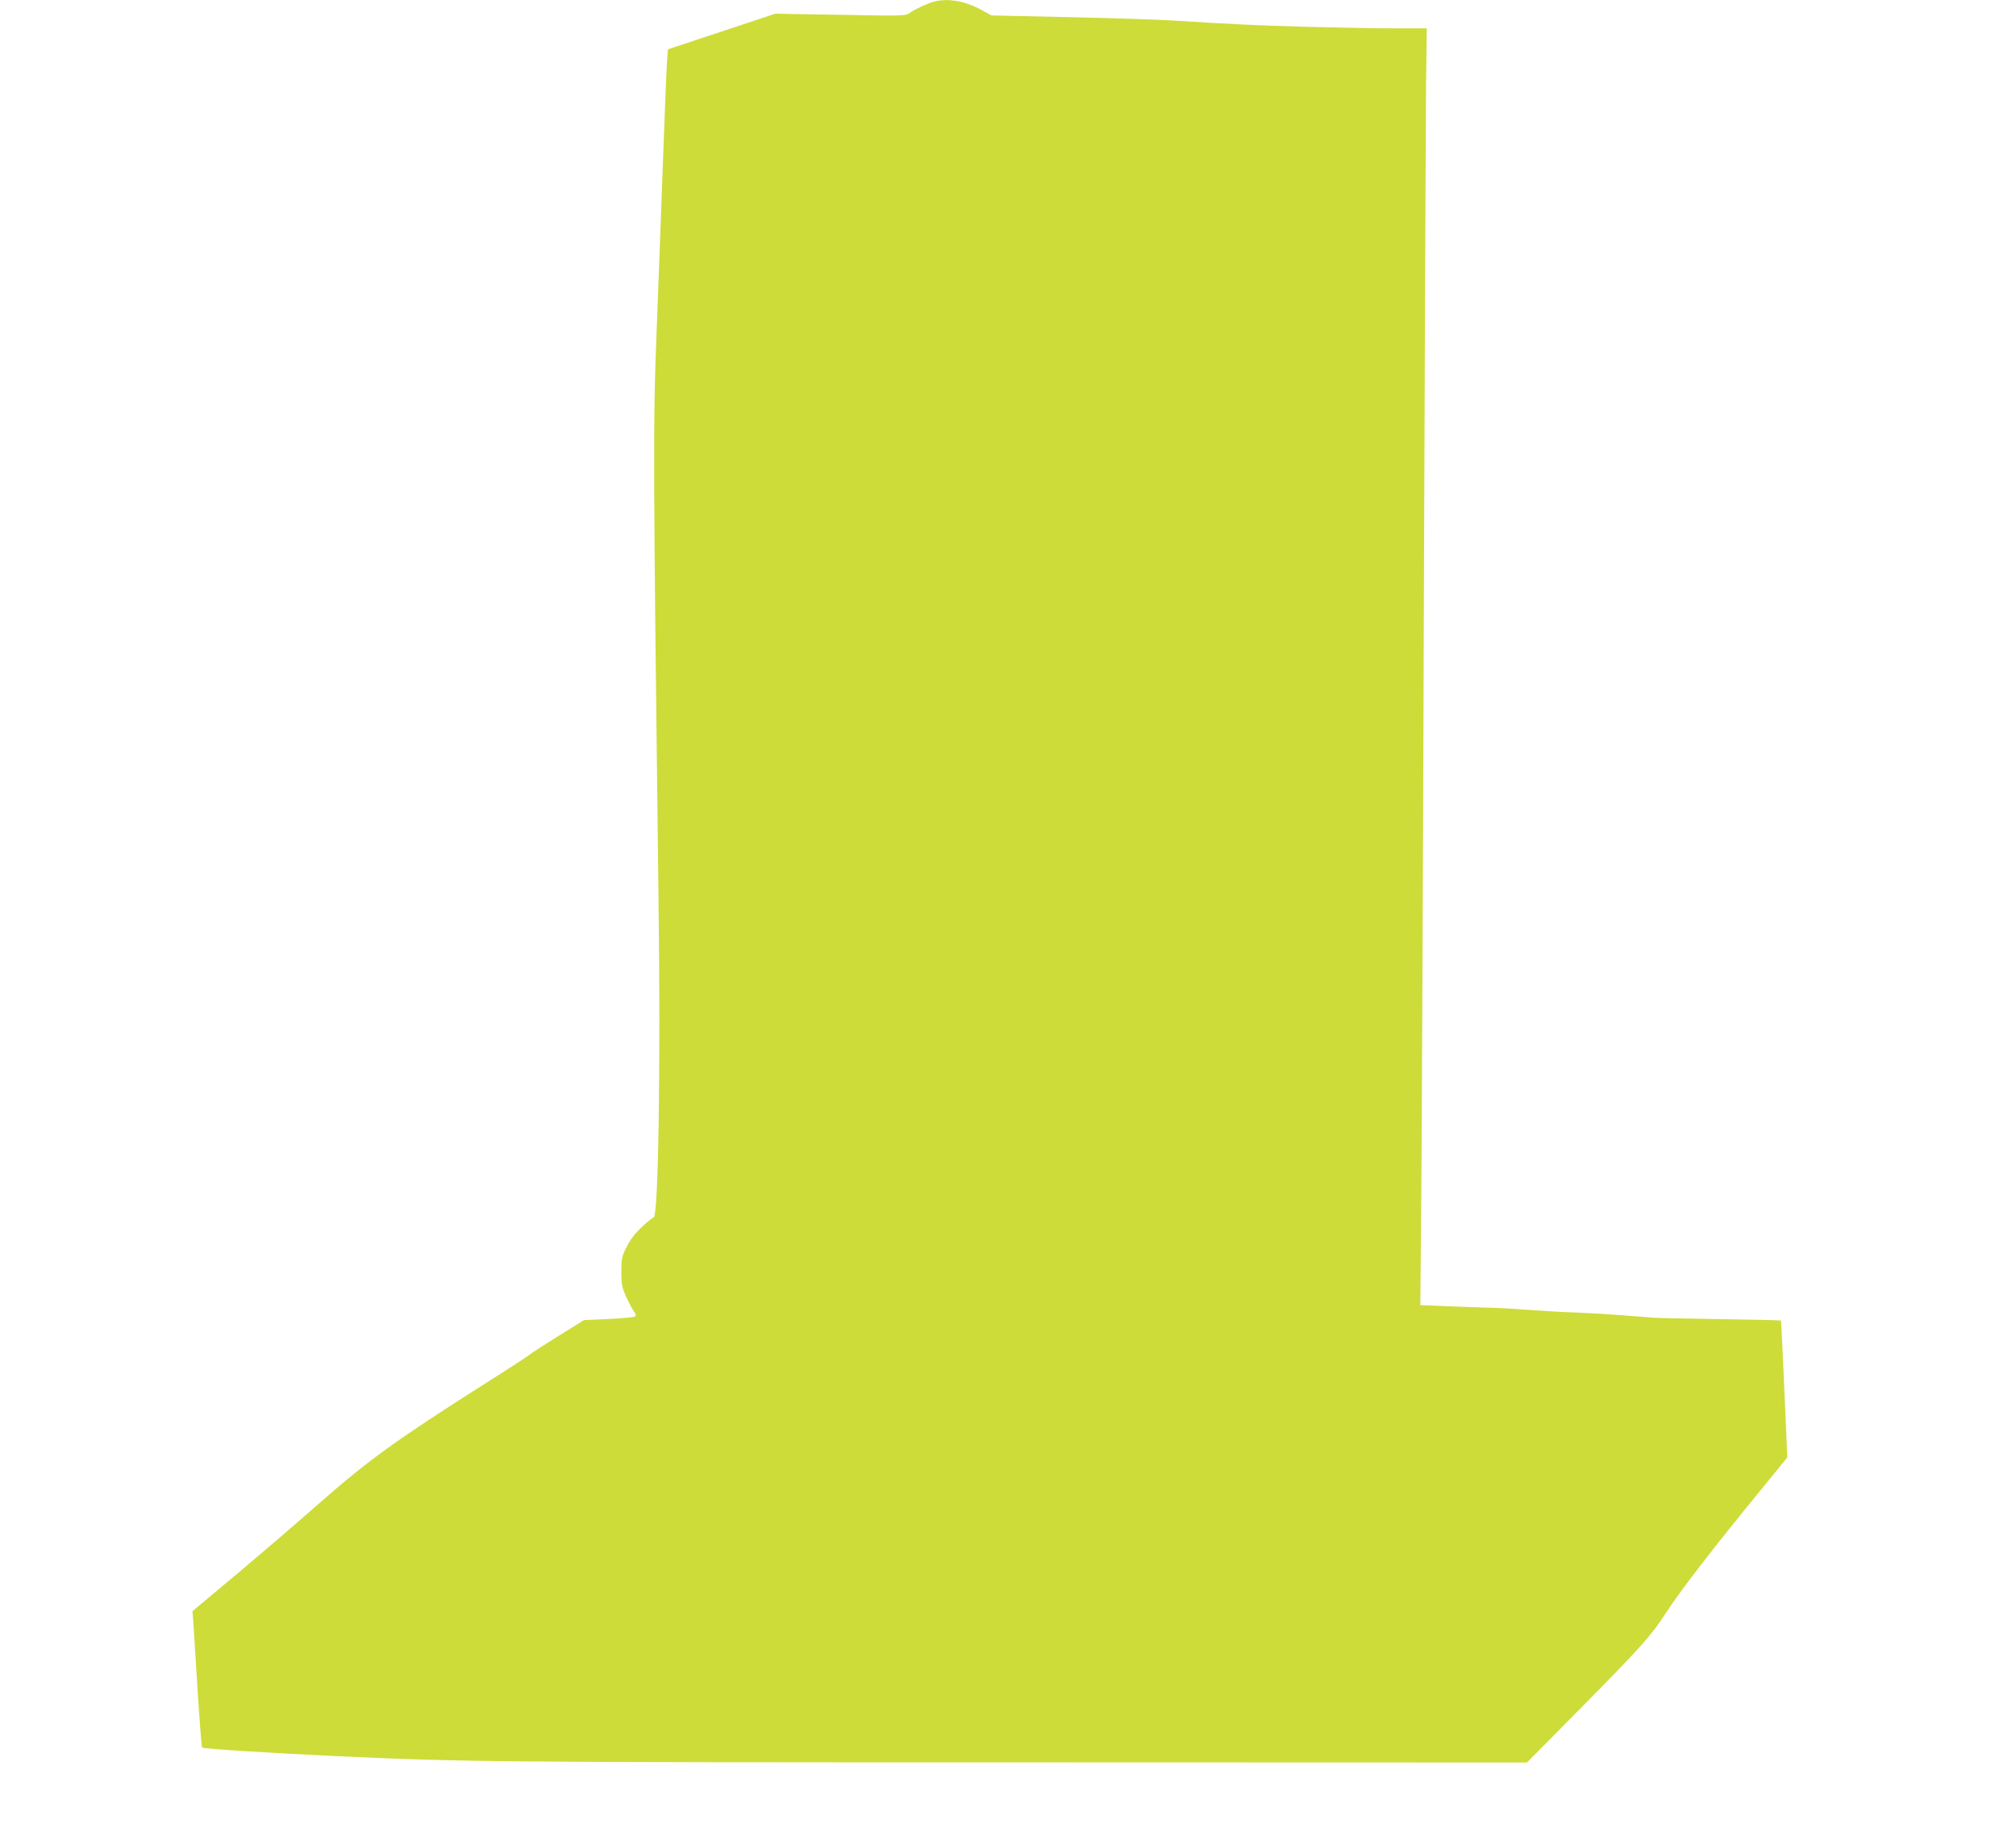 <?xml version="1.0" standalone="no"?>
<!DOCTYPE svg PUBLIC "-//W3C//DTD SVG 20010904//EN"
 "http://www.w3.org/TR/2001/REC-SVG-20010904/DTD/svg10.dtd">
<svg version="1.0" xmlns="http://www.w3.org/2000/svg"
 width="1280pt" height="1158pt" viewBox="0 0 1280 1158"
 preserveAspectRatio="xMidYMid meet">
<g transform="translate(0,1158) scale(0.1,-0.1)"
fill="#cddc39" stroke="none">
<path d="M5935 11571 c-42 -11 -120 -46 -156 -71 -29 -21 -32 -22 -443 -14
l-414 7 -340 -113 -341 -113 -5 -61 c-3 -33 -15 -317 -26 -631 -11 -313 -30
-808 -41 -1100 -23 -571 -22 -844 12 -3600 14 -1093 -1 -2025 -31 -2025 -5 0
-39 -27 -75 -61 -45 -42 -75 -82 -97 -127 -30 -60 -33 -75 -33 -157 0 -78 4
-99 29 -155 16 -36 38 -78 49 -94 15 -21 17 -30 7 -36 -6 -4 -82 -11 -167 -15
l-155 -7 -161 -100 c-89 -55 -171 -108 -182 -118 -11 -9 -139 -93 -285 -185
-561 -356 -743 -487 -1053 -760 -112 -99 -339 -294 -504 -433 l-301 -252 5
-63 c2 -34 15 -228 27 -430 13 -202 26 -370 29 -373 7 -8 437 -35 842 -54 813
-38 1048 -40 4340 -40 l3230 -1 343 347 c371 375 449 462 537 599 92 143 299
411 601 780 l172 211 -19 433 c-10 239 -20 435 -21 436 -2 2 -169 6 -373 9
-203 3 -397 7 -430 9 -33 3 -127 10 -210 16 -82 7 -211 14 -285 17 -74 2 -198
9 -275 15 -77 6 -178 12 -225 14 -47 1 -177 6 -289 10 l-203 8 6 676 c3 372
11 2022 16 3666 6 1645 12 3164 14 3378 l5 387 -212 0 c-117 0 -368 5 -558 10
-323 9 -467 16 -845 40 -82 5 -374 15 -649 21 l-500 11 -60 33 c-105 58 -210
77 -300 56z"/>
</g>
</svg>
